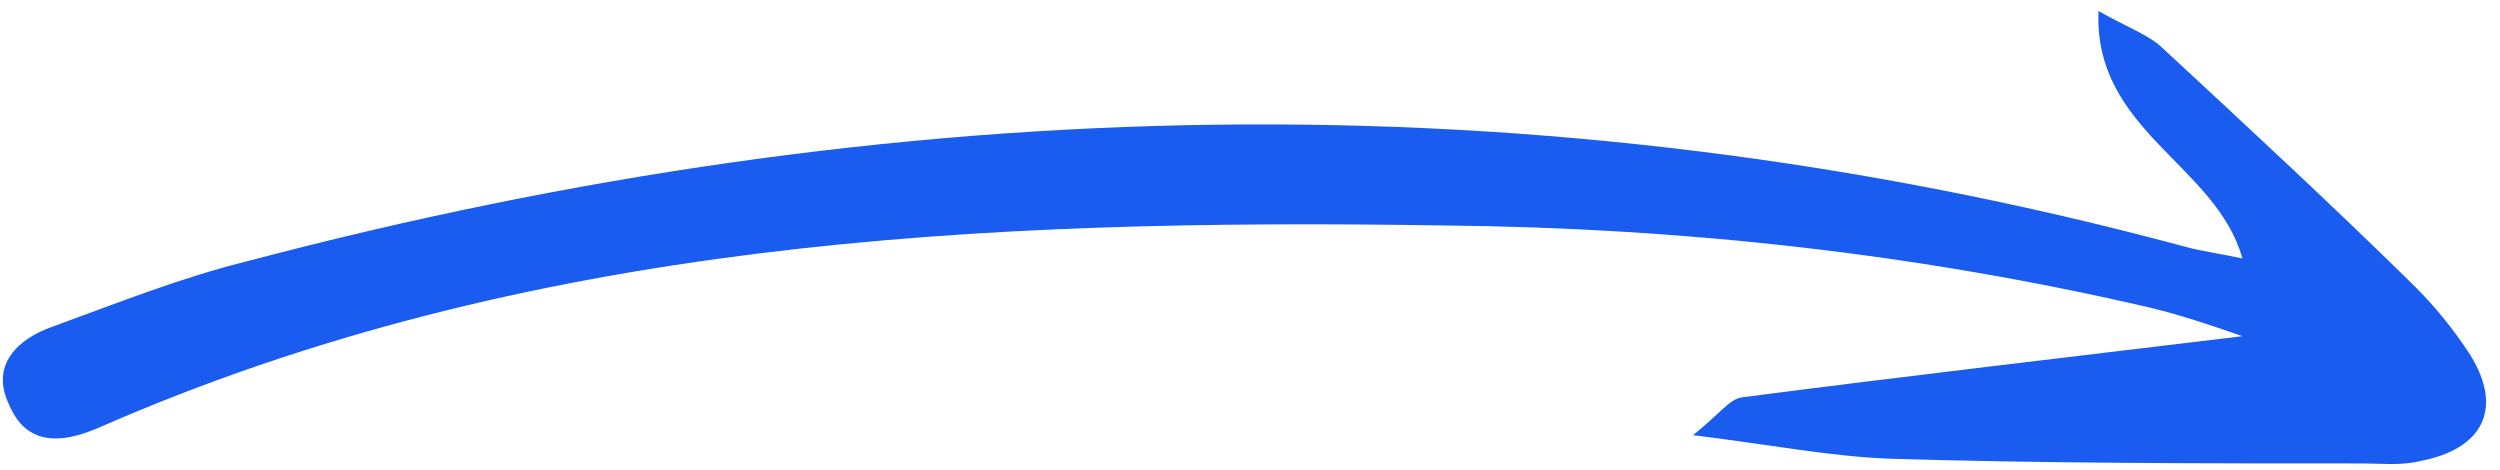 <svg width="149" height="28" viewBox="0 0 149 28" fill="none" xmlns="http://www.w3.org/2000/svg">
<g clip-path="url(#clip0_11144_2391)">
<path d="M133.648 20.037C123.21 21.301 113.488 22.425 103.766 23.689C103.051 23.829 102.479 24.672 100.906 25.936C105.481 26.498 109.056 27.2 112.63 27.34C122.067 27.621 131.36 27.621 140.796 27.621C141.94 27.621 143.084 27.762 144.228 27.481C147.945 26.779 149.232 24.391 147.23 21.161C146.23 19.616 145.086 18.212 143.799 16.948C138.938 12.172 133.934 7.538 128.929 2.903C128.072 2.061 126.785 1.639 125.069 0.656C124.783 7.819 132.075 9.785 133.648 15.403C132.361 15.122 131.217 14.981 130.216 14.7C91.613 4.308 53.152 5.431 14.835 15.543C10.831 16.526 6.971 18.071 3.111 19.476C1.109 20.178 -0.607 21.723 0.537 24.11C1.538 26.498 3.54 26.498 5.827 25.515C31.42 14.279 58.585 13.015 86.037 13.437C100.334 13.577 114.346 15.122 128.215 18.352C129.93 18.773 131.646 19.335 133.648 20.037Z" fill="#195CEF"/>
</g>
<defs>
<clipPath id="clip0_11144_2391">
<rect width="148" height="27" fill="white" transform="matrix(-1 0 0 1 148.17 0.656)"/>
</clipPath>
</defs>
</svg>
